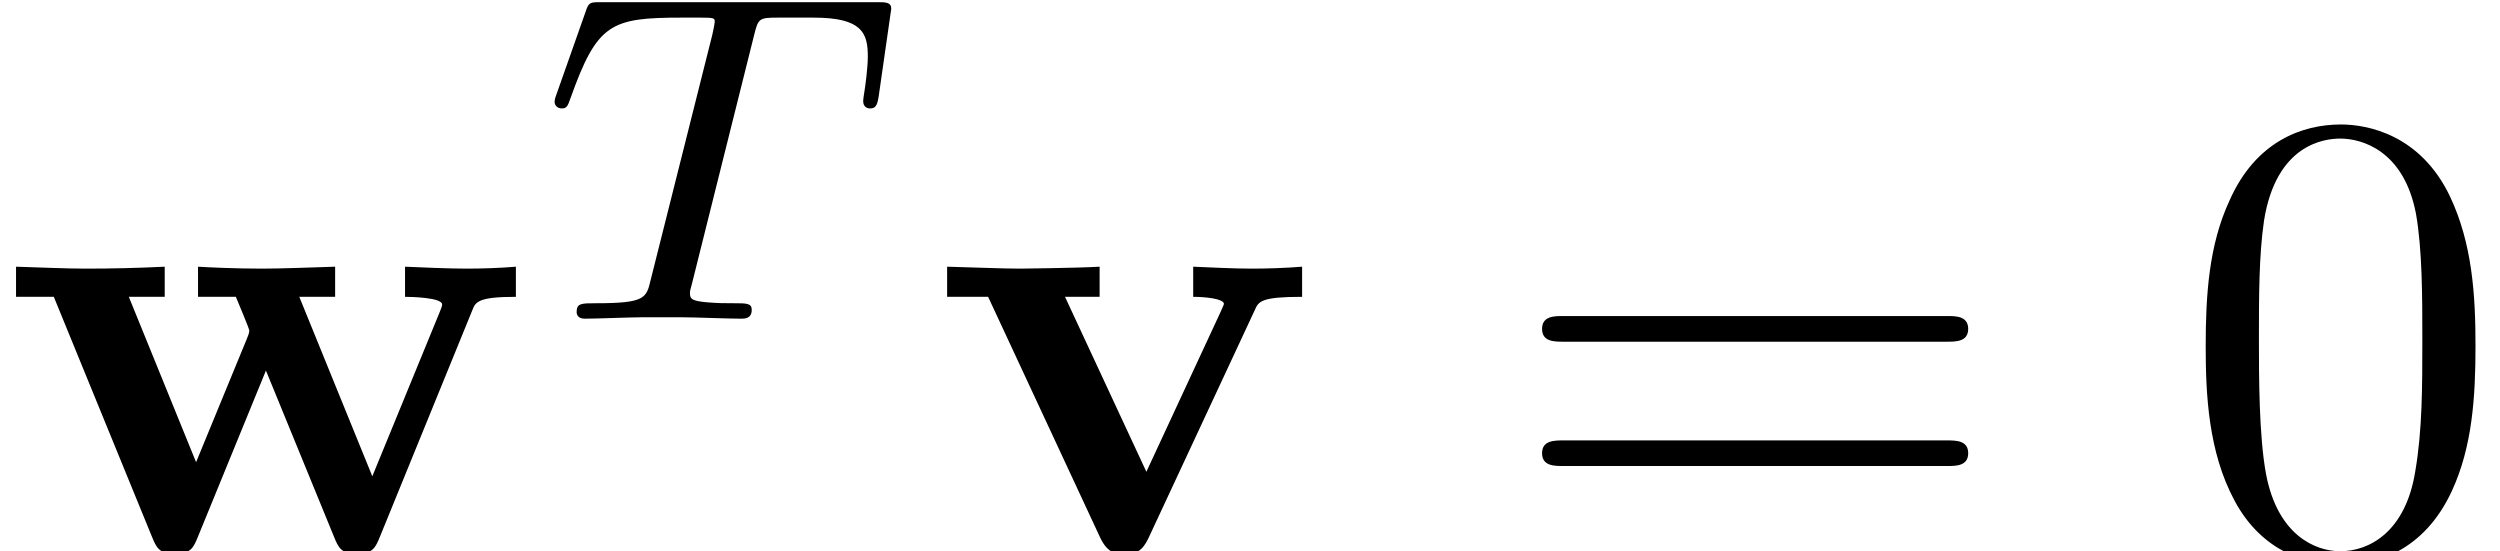 <?xml version='1.0' encoding='UTF-8'?>
<!-- This file was generated by dvisvgm 1.15.1 -->
<svg height='9.385pt' version='1.1' viewBox='70.735 59.358 42.558 9.385' width='42.558pt' xmlns='http://www.w3.org/2000/svg' xmlns:xlink='http://www.w3.org/1999/xlink'>
<defs>
<path d='M5.52 -4.102C5.585 -4.255 5.629 -4.331 6.327 -4.331V-4.844C6.055 -4.822 5.738 -4.811 5.465 -4.811S4.702 -4.833 4.473 -4.844V-4.331C4.68 -4.331 4.996 -4.298 4.996 -4.211C4.996 -4.2 4.985 -4.178 4.942 -4.08L3.676 -1.353L2.291 -4.331H2.88V-4.844C2.52 -4.822 1.538 -4.811 1.527 -4.811C1.222 -4.811 0.731 -4.833 0.284 -4.844V-4.331H0.982L2.891 -0.229C3.022 0.044 3.164 0.044 3.305 0.044C3.491 0.044 3.6 0.011 3.709 -0.218L5.52 -4.102Z' id='g0-118'/>
<path d='M8.04 -4.102C8.095 -4.244 8.138 -4.331 8.782 -4.331V-4.844C8.531 -4.822 8.204 -4.811 7.942 -4.811C7.647 -4.811 7.135 -4.833 6.895 -4.844V-4.331C6.993 -4.331 7.527 -4.32 7.527 -4.2C7.527 -4.167 7.495 -4.102 7.484 -4.069L6.338 -1.276L5.095 -4.331H5.705V-4.844C5.356 -4.833 4.789 -4.811 4.462 -4.811C4.004 -4.811 3.545 -4.833 3.371 -4.844V-4.331H4.015C4.244 -3.785 4.244 -3.764 4.244 -3.753C4.244 -3.709 4.211 -3.644 4.2 -3.611L3.338 -1.516L2.193 -4.331H2.804V-4.844C2.356 -4.822 1.909 -4.811 1.462 -4.811C1.124 -4.811 0.644 -4.833 0.273 -4.844V-4.331H0.916L2.585 -0.251C2.662 -0.065 2.705 0.044 2.978 0.044S3.295 -0.065 3.371 -0.251L4.527 -3.076L5.684 -0.251C5.76 -0.065 5.804 0.044 6.076 0.044S6.393 -0.065 6.469 -0.251L8.04 -4.102Z' id='g0-119'/>
<path d='M5.018 -3.491C5.018 -4.364 4.964 -5.236 4.582 -6.044C4.08 -7.091 3.185 -7.265 2.727 -7.265C2.073 -7.265 1.276 -6.982 0.829 -5.967C0.48 -5.215 0.425 -4.364 0.425 -3.491C0.425 -2.673 0.469 -1.691 0.916 -0.862C1.385 0.022 2.182 0.24 2.716 0.24C3.305 0.24 4.135 0.011 4.615 -1.025C4.964 -1.778 5.018 -2.629 5.018 -3.491ZM2.716 0C2.291 0 1.647 -0.273 1.451 -1.32C1.331 -1.975 1.331 -2.978 1.331 -3.622C1.331 -4.32 1.331 -5.04 1.418 -5.629C1.625 -6.927 2.444 -7.025 2.716 -7.025C3.076 -7.025 3.796 -6.829 4.004 -5.749C4.113 -5.138 4.113 -4.309 4.113 -3.622C4.113 -2.804 4.113 -2.062 3.993 -1.364C3.829 -0.327 3.207 0 2.716 0Z' id='g2-48'/>
<path d='M7.495 -3.567C7.658 -3.567 7.865 -3.567 7.865 -3.785S7.658 -4.004 7.505 -4.004H0.971C0.818 -4.004 0.611 -4.004 0.611 -3.785S0.818 -3.567 0.982 -3.567H7.495ZM7.505 -1.451C7.658 -1.451 7.865 -1.451 7.865 -1.669S7.658 -1.887 7.495 -1.887H0.982C0.818 -1.887 0.611 -1.887 0.611 -1.669S0.818 -1.451 0.971 -1.451H7.505Z' id='g2-61'/>
<path d='M3.602 -4.822C3.674 -5.109 3.682 -5.125 4.009 -5.125H4.615C5.444 -5.125 5.539 -4.862 5.539 -4.463C5.539 -4.264 5.491 -3.921 5.483 -3.881C5.468 -3.794 5.46 -3.722 5.46 -3.706C5.46 -3.602 5.531 -3.579 5.579 -3.579C5.667 -3.579 5.699 -3.626 5.723 -3.778L5.938 -5.276C5.938 -5.388 5.842 -5.388 5.699 -5.388H1.004C0.805 -5.388 0.789 -5.388 0.733 -5.22L0.247 -3.842C0.231 -3.802 0.207 -3.738 0.207 -3.69C0.207 -3.626 0.263 -3.579 0.327 -3.579C0.414 -3.579 0.43 -3.618 0.478 -3.754C0.933 -5.029 1.164 -5.125 2.375 -5.125H2.686C2.925 -5.125 2.933 -5.117 2.933 -5.053C2.933 -5.029 2.901 -4.87 2.893 -4.838L1.841 -0.654C1.769 -0.351 1.745 -0.263 0.917 -0.263C0.662 -0.263 0.582 -0.263 0.582 -0.112C0.582 -0.104 0.582 0 0.717 0C0.933 0 1.482 -0.024 1.698 -0.024H2.375C2.598 -0.024 3.156 0 3.379 0C3.443 0 3.563 0 3.563 -0.151C3.563 -0.263 3.475 -0.263 3.26 -0.263C3.068 -0.263 3.005 -0.263 2.798 -0.279C2.542 -0.303 2.511 -0.335 2.511 -0.438C2.511 -0.47 2.519 -0.502 2.542 -0.582L3.602 -4.822Z' id='g1-84'/>
</defs>
<g id='page1'>
<use x='70.735' xlink:href='#g0-119' y='68.742'/>
<use x='79.969' xlink:href='#g1-84' y='64.783'/>
<use x='86.574' xlink:href='#g0-118' y='68.742'/>
<use x='96.375' xlink:href='#g2-61' y='68.742'/>
<use x='107.858' xlink:href='#g2-48' y='68.742'/>
</g>
</svg>
<!--Rendered by QuickLaTeX.com-->